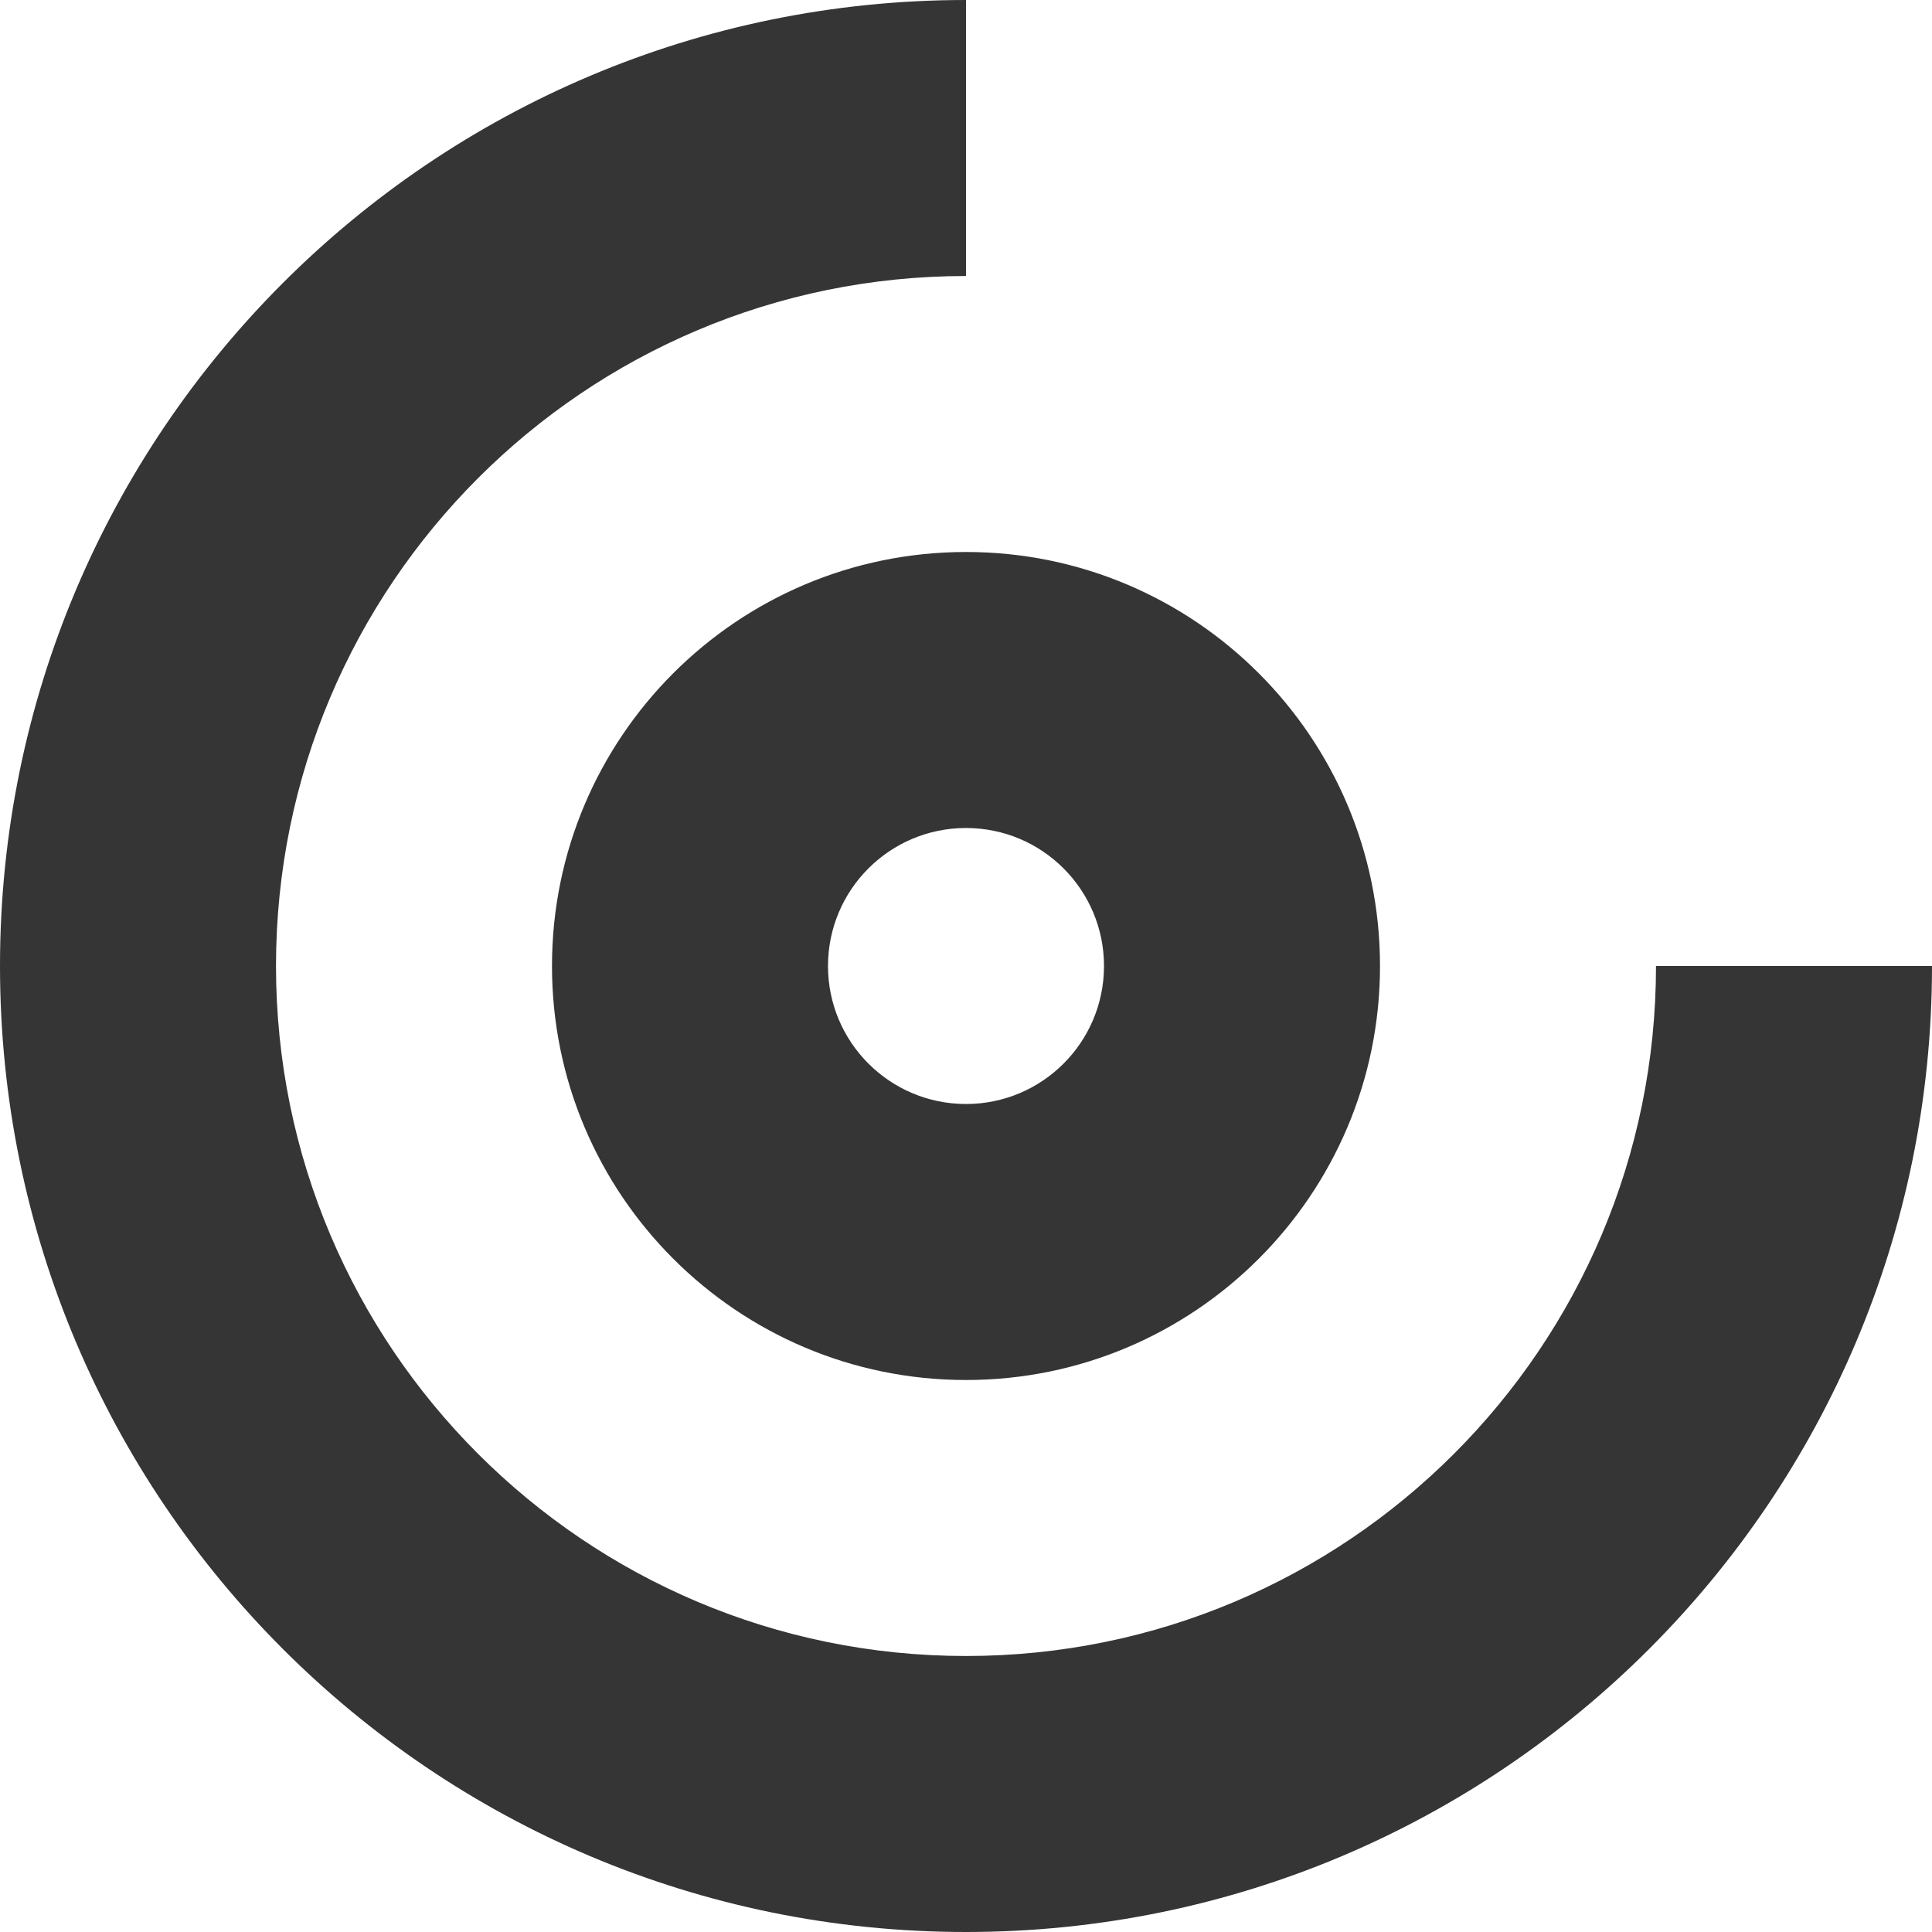 <svg width="100" height="100" viewBox="0 0 100 100" fill="none" xmlns="http://www.w3.org/2000/svg">
<g clip-path="url(#clip0_114_125)">
<path fill-rule="evenodd" clip-rule="evenodd" d="M50 71.429C61.835 71.429 71.429 61.835 71.429 50C71.429 38.165 61.835 28.571 50 28.571C38.165 28.571 28.571 38.165 28.571 50C28.571 61.835 38.165 71.429 50 71.429ZM50 57.143C53.945 57.143 57.143 53.945 57.143 50C57.143 46.055 53.945 42.857 50 42.857C46.055 42.857 42.857 46.055 42.857 50C42.857 53.945 46.055 57.143 50 57.143Z" fill="#353535"/>
<path d="M50 0C22.386 0 0 22.386 0 50C0 77.614 22.386 100 50 100C77.614 100 100 77.614 100 50H85.714C85.714 69.725 69.725 85.714 50 85.714C30.276 85.714 14.286 69.725 14.286 50C14.286 30.276 30.276 14.286 50 14.286V0Z" fill="#353535"/>
</g>
<defs>
<clipPath id="clip0_114_125">
<rect width="100" height="100" fill="white"/>
</clipPath>
</defs>
</svg>
